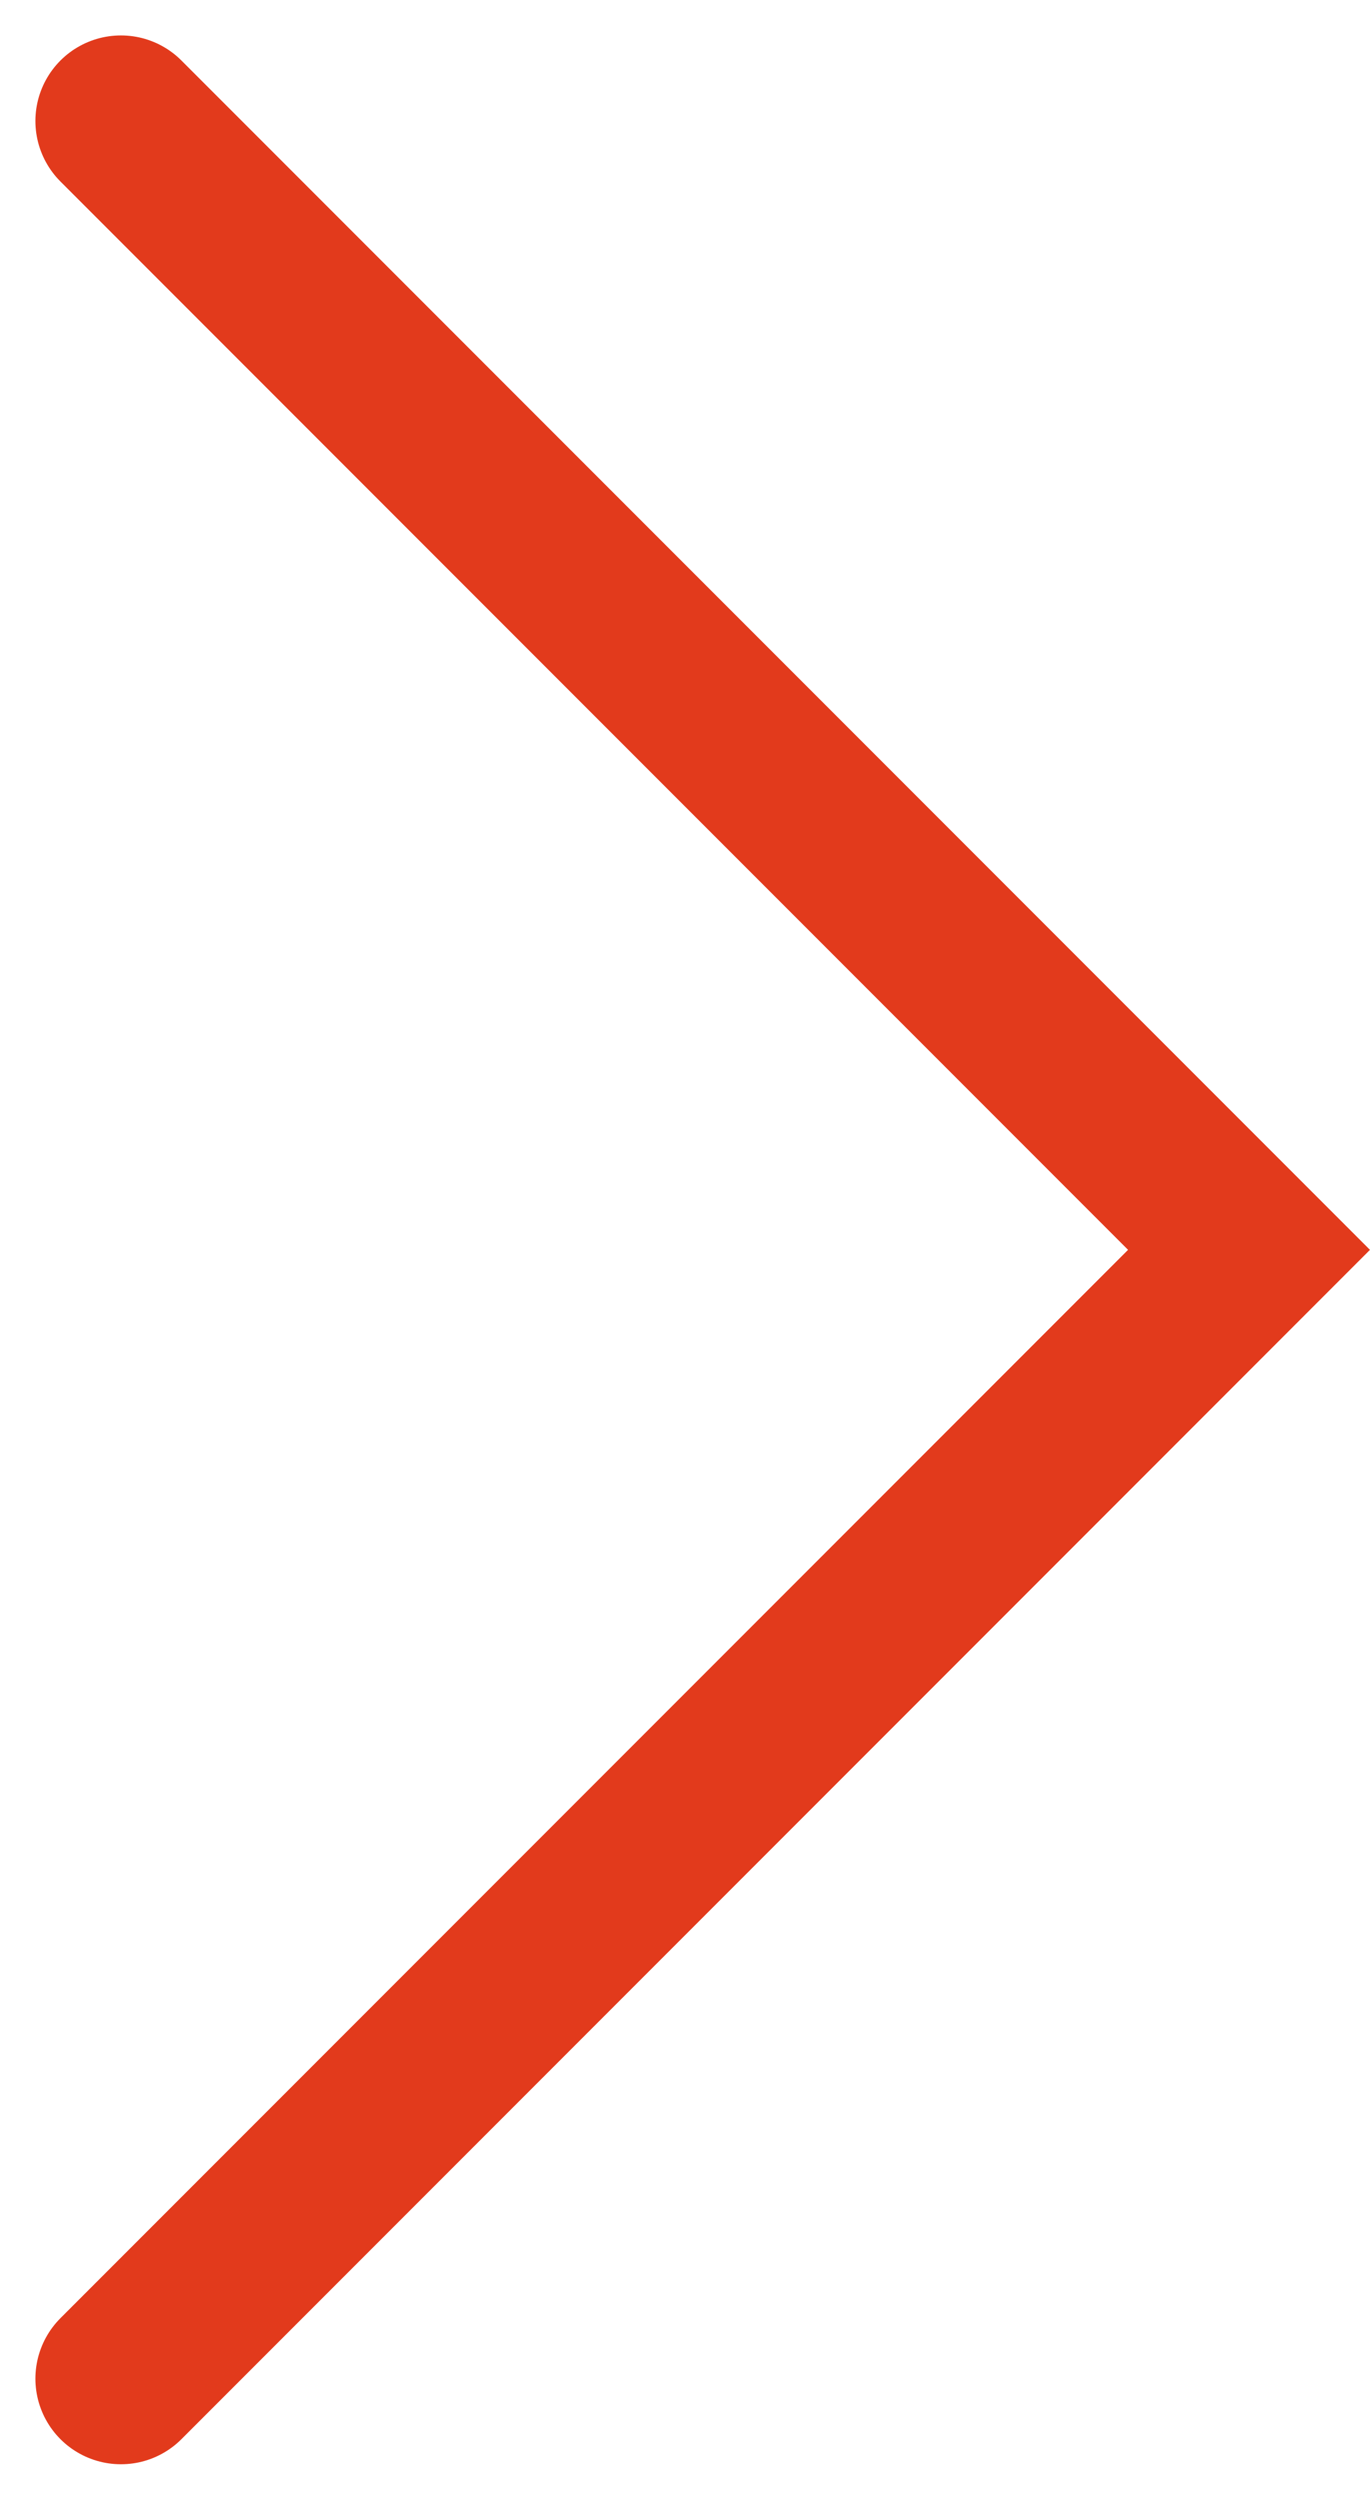 <svg xmlns="http://www.w3.org/2000/svg" width="24.028" height="43.813" viewBox="0 0 24.028 43.813">
  <g id="scroll_down" data-name="scroll down" transform="translate(2.121 41.691) rotate(-90)">
    <g id="scroll_down-2" data-name="scroll down" transform="rotate(-90)">
      <path id="Path_42" data-name="Path 42" d="M0,0-19.785,19.785,0,39.57" fill="none" stroke="#e23a1c" stroke-linecap="round" stroke-width="3"/>
    </g>
  </g>
</svg>
